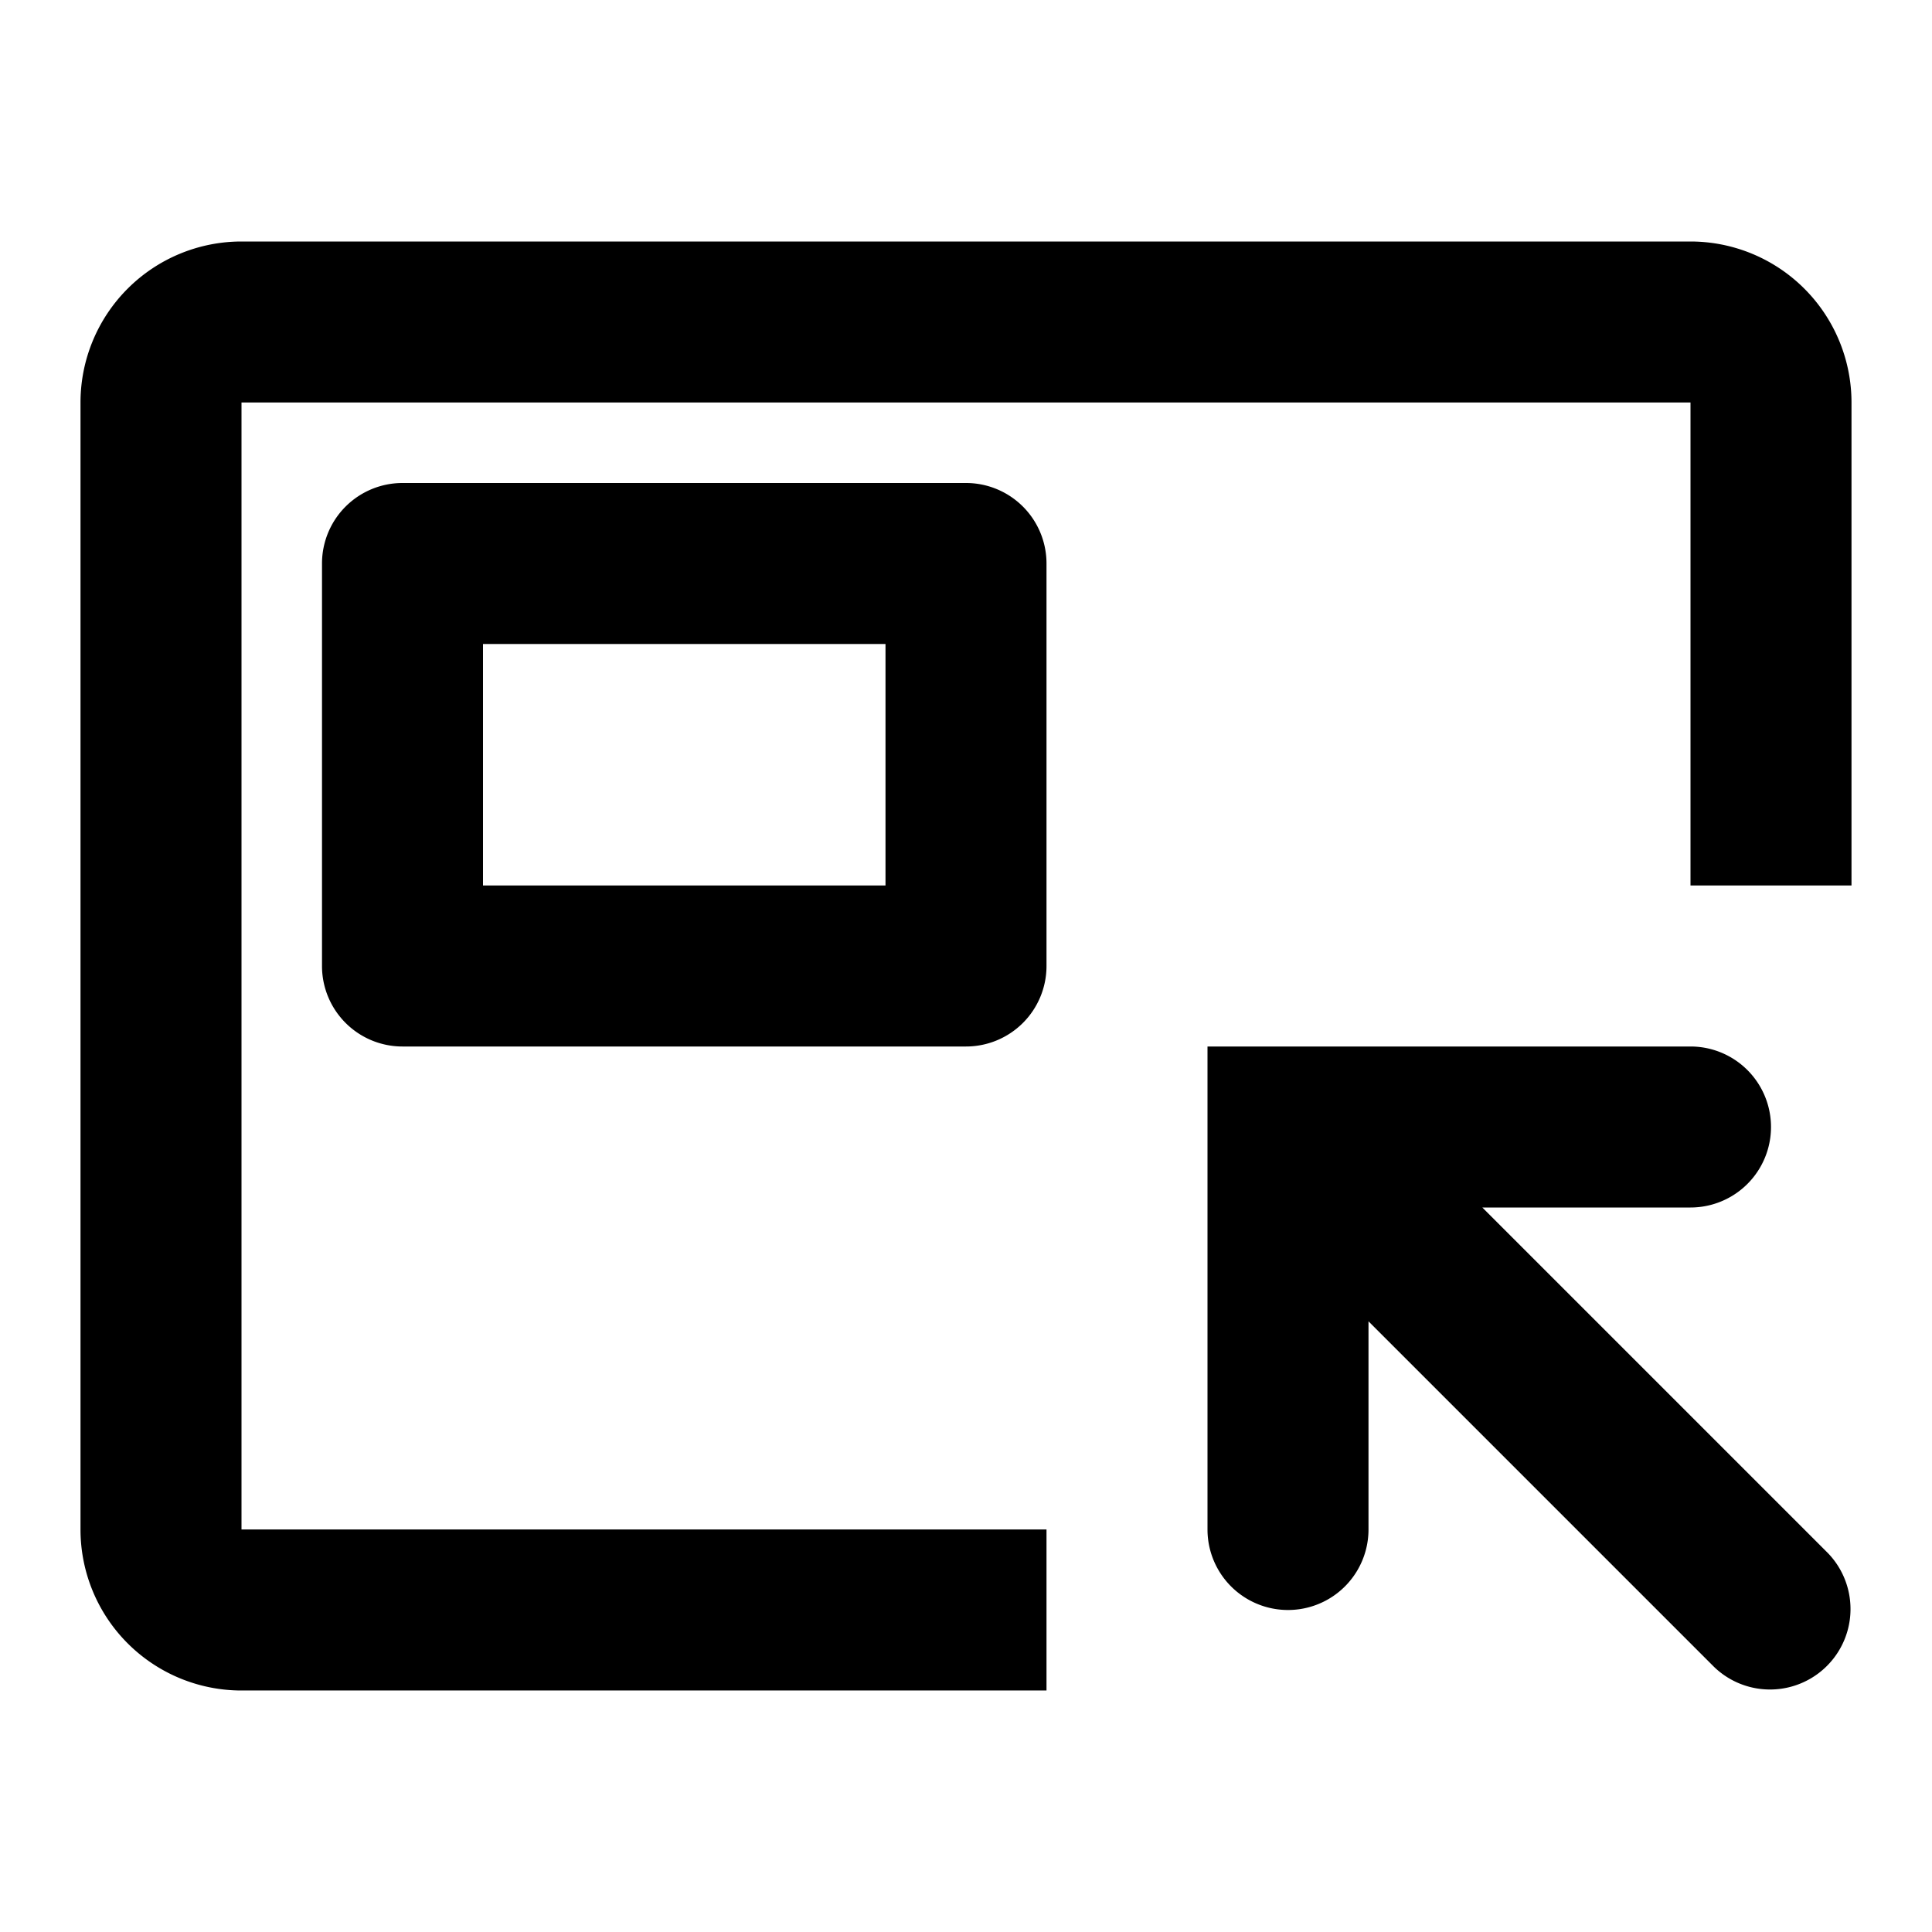 <svg xmlns="http://www.w3.org/2000/svg" fill="currentColor" height="24" viewBox="0 0 24 24" width="24"><path d="M21 3a2 2 0 012 2v6h-2V5H3v14h10v2H3a2 2 0 01-2-2V5a2 2 0 012-2h18Zm-8 4a1 1 0 00-1-1H5a1 1 0 00-1 1v5a1 1 0 001 1h7a1 1 0 001-1V7Zm-7 4V8h5v3H6Zm12.414 4H21a1 1 0 000-2h-6v6a1 1 0 002 0v-2.586l4.293 4.293a1 1 0 001.414-1.414L18.414 15Z"/></svg>